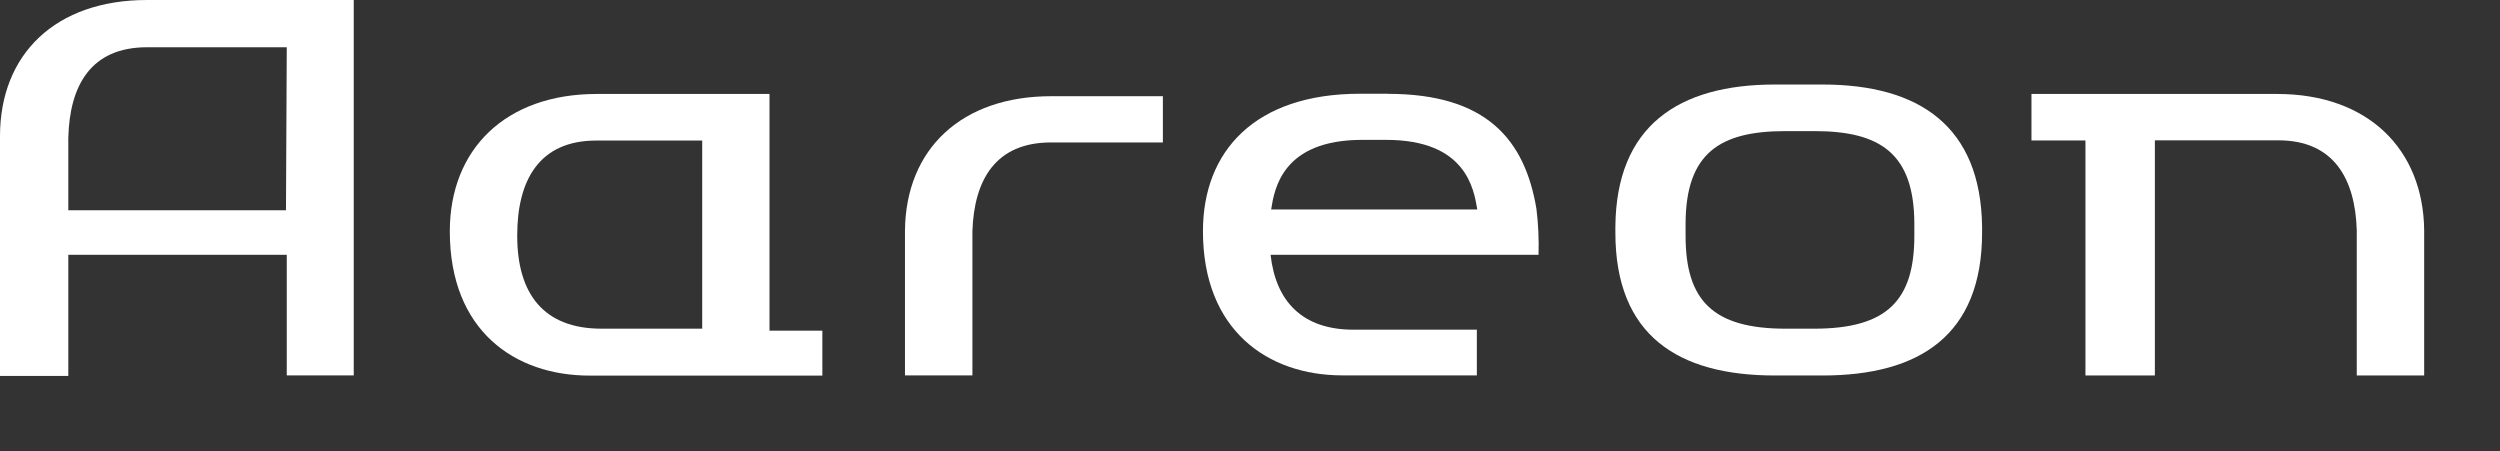 <svg width="133" height="24" viewBox="0 0 133 24" fill="none" xmlns="http://www.w3.org/2000/svg">
<rect x="0" y="0" width="133" height="24" fill="#333333" stroke="none"/>
<path d="M0 7.25V20H3.634V13.556H15.256V19.97H18.819V0H7.822C2.967 0 0 2.867 0 7.25ZM15.214 11.185H3.634V7.345C3.699 4.551 4.831 2.514 7.822 2.514H15.256L15.214 11.185Z" fill="white"/>
<path d="M121.15 4.999H108.074V7.471H110.946V19.976H114.639V7.465H121.204C124.147 7.465 125.296 9.495 125.38 12.248V19.976H128.966V12.248C128.918 7.931 125.969 4.999 121.15 4.999Z" fill="white"/>
<path d="M40.931 4.999H31.751C26.896 4.999 23.93 7.937 23.93 12.308C23.93 17.593 27.385 19.982 31.37 19.982H43.749V17.593H40.937V4.999H40.931ZM37.357 17.486H32.002C28.904 17.486 27.51 15.611 27.516 12.523C27.516 9.621 28.66 7.477 31.722 7.477H37.357V17.486Z" fill="white"/>
<path d="M96.964 4.497H94.42C89.285 4.497 85.979 6.706 85.938 12.069V12.374C85.938 17.838 89.262 19.976 94.42 19.976H96.964C102.117 19.976 105.447 17.838 105.447 12.374V12.069C105.382 6.706 102.093 4.497 96.964 4.497ZM101.843 12.547C101.843 15.975 100.395 17.486 96.517 17.486H94.992C91.114 17.486 89.673 15.969 89.673 12.547V11.926C89.673 8.116 91.531 6.975 94.98 6.975H96.523C99.972 6.975 101.843 8.116 101.843 11.926V12.547Z" fill="white"/>
<path d="M73.844 4.987H72.349C66.785 4.987 63.997 8.02 63.997 12.302C63.997 17.569 67.44 19.97 71.414 19.97H78.568V17.54H72.009C69.269 17.54 67.869 16.017 67.595 13.556H81.85C81.874 12.738 81.839 11.914 81.737 11.102C81.118 7.423 79.075 4.993 73.844 4.993V4.987ZM73.1 11.144H67.625C67.798 10.051 68.215 7.441 72.474 7.441H73.743C78.002 7.441 78.407 10.057 78.592 11.144H73.1Z" fill="white"/>
<path d="M48.145 12.255V19.97H51.732V12.302C51.821 9.561 52.971 7.578 55.914 7.578H61.865V5.118H55.943C51.142 5.112 48.187 7.937 48.145 12.261V12.255Z" fill="white"/>
</svg>
